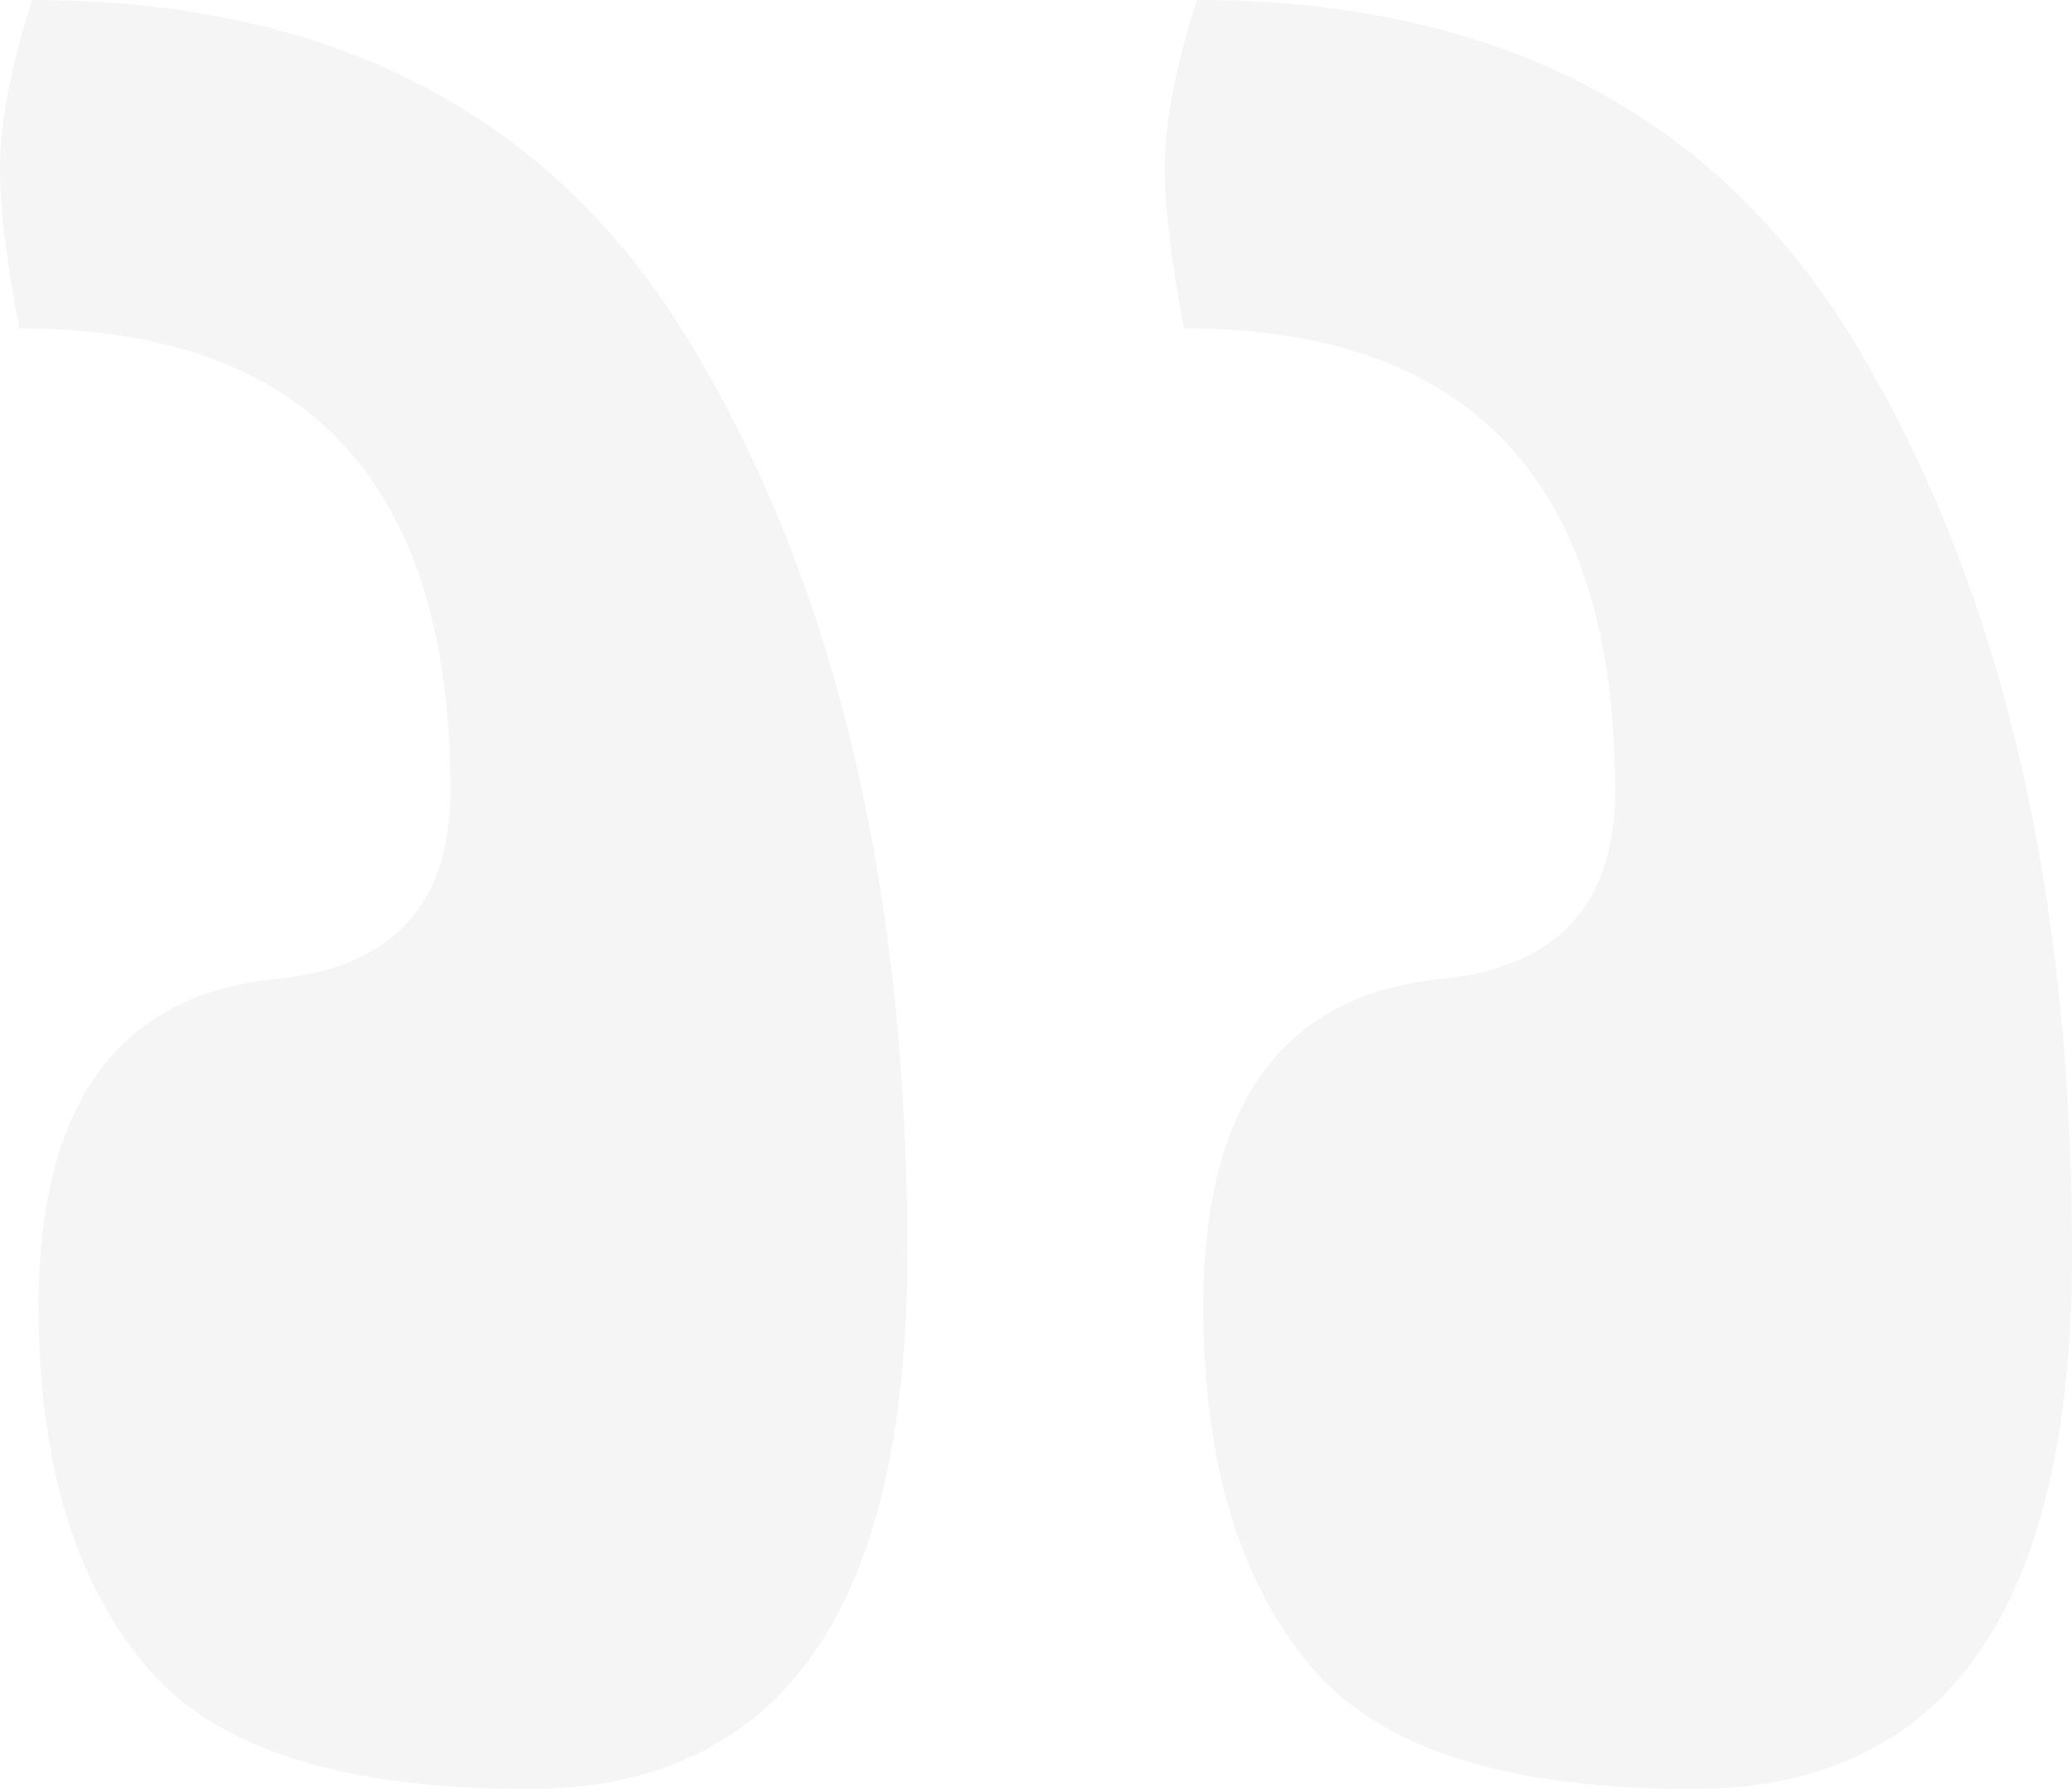 <svg width="44" height="38" viewBox="0 0 44 38" fill="none" xmlns="http://www.w3.org/2000/svg">
<path opacity="0.25" d="M25.416 0C24.961 1.423 24.733 2.609 24.733 3.558C24.733 4.412 24.87 5.551 25.143 6.974C31.246 6.974 34.298 10.247 34.298 16.794C34.298 19.166 33.114 20.494 30.745 20.779C27.284 21.064 25.553 23.388 25.553 27.753C25.553 31.074 26.327 33.636 27.876 35.438C29.333 37.146 32.021 38 35.938 38C41.313 38 44 34.205 44 26.614C44 19.024 42.542 12.714 39.627 7.685C36.712 2.562 31.975 0 25.416 0ZM0.683 0C0.228 1.423 0 2.609 0 3.558C0 4.412 0.137 5.551 0.41 6.974C6.513 6.974 9.565 10.247 9.565 16.794C9.565 19.166 8.381 20.494 6.012 20.779C2.551 21.064 0.82 23.388 0.82 27.753C0.82 31.074 1.594 33.636 3.143 35.438C4.6 37.146 7.288 38 11.205 38C16.58 38 19.267 34.205 19.267 26.614C19.267 19.024 17.809 12.714 14.894 7.685C11.979 2.562 7.242 0 0.683 0Z" fill="#D9D9D9"/>
</svg>
